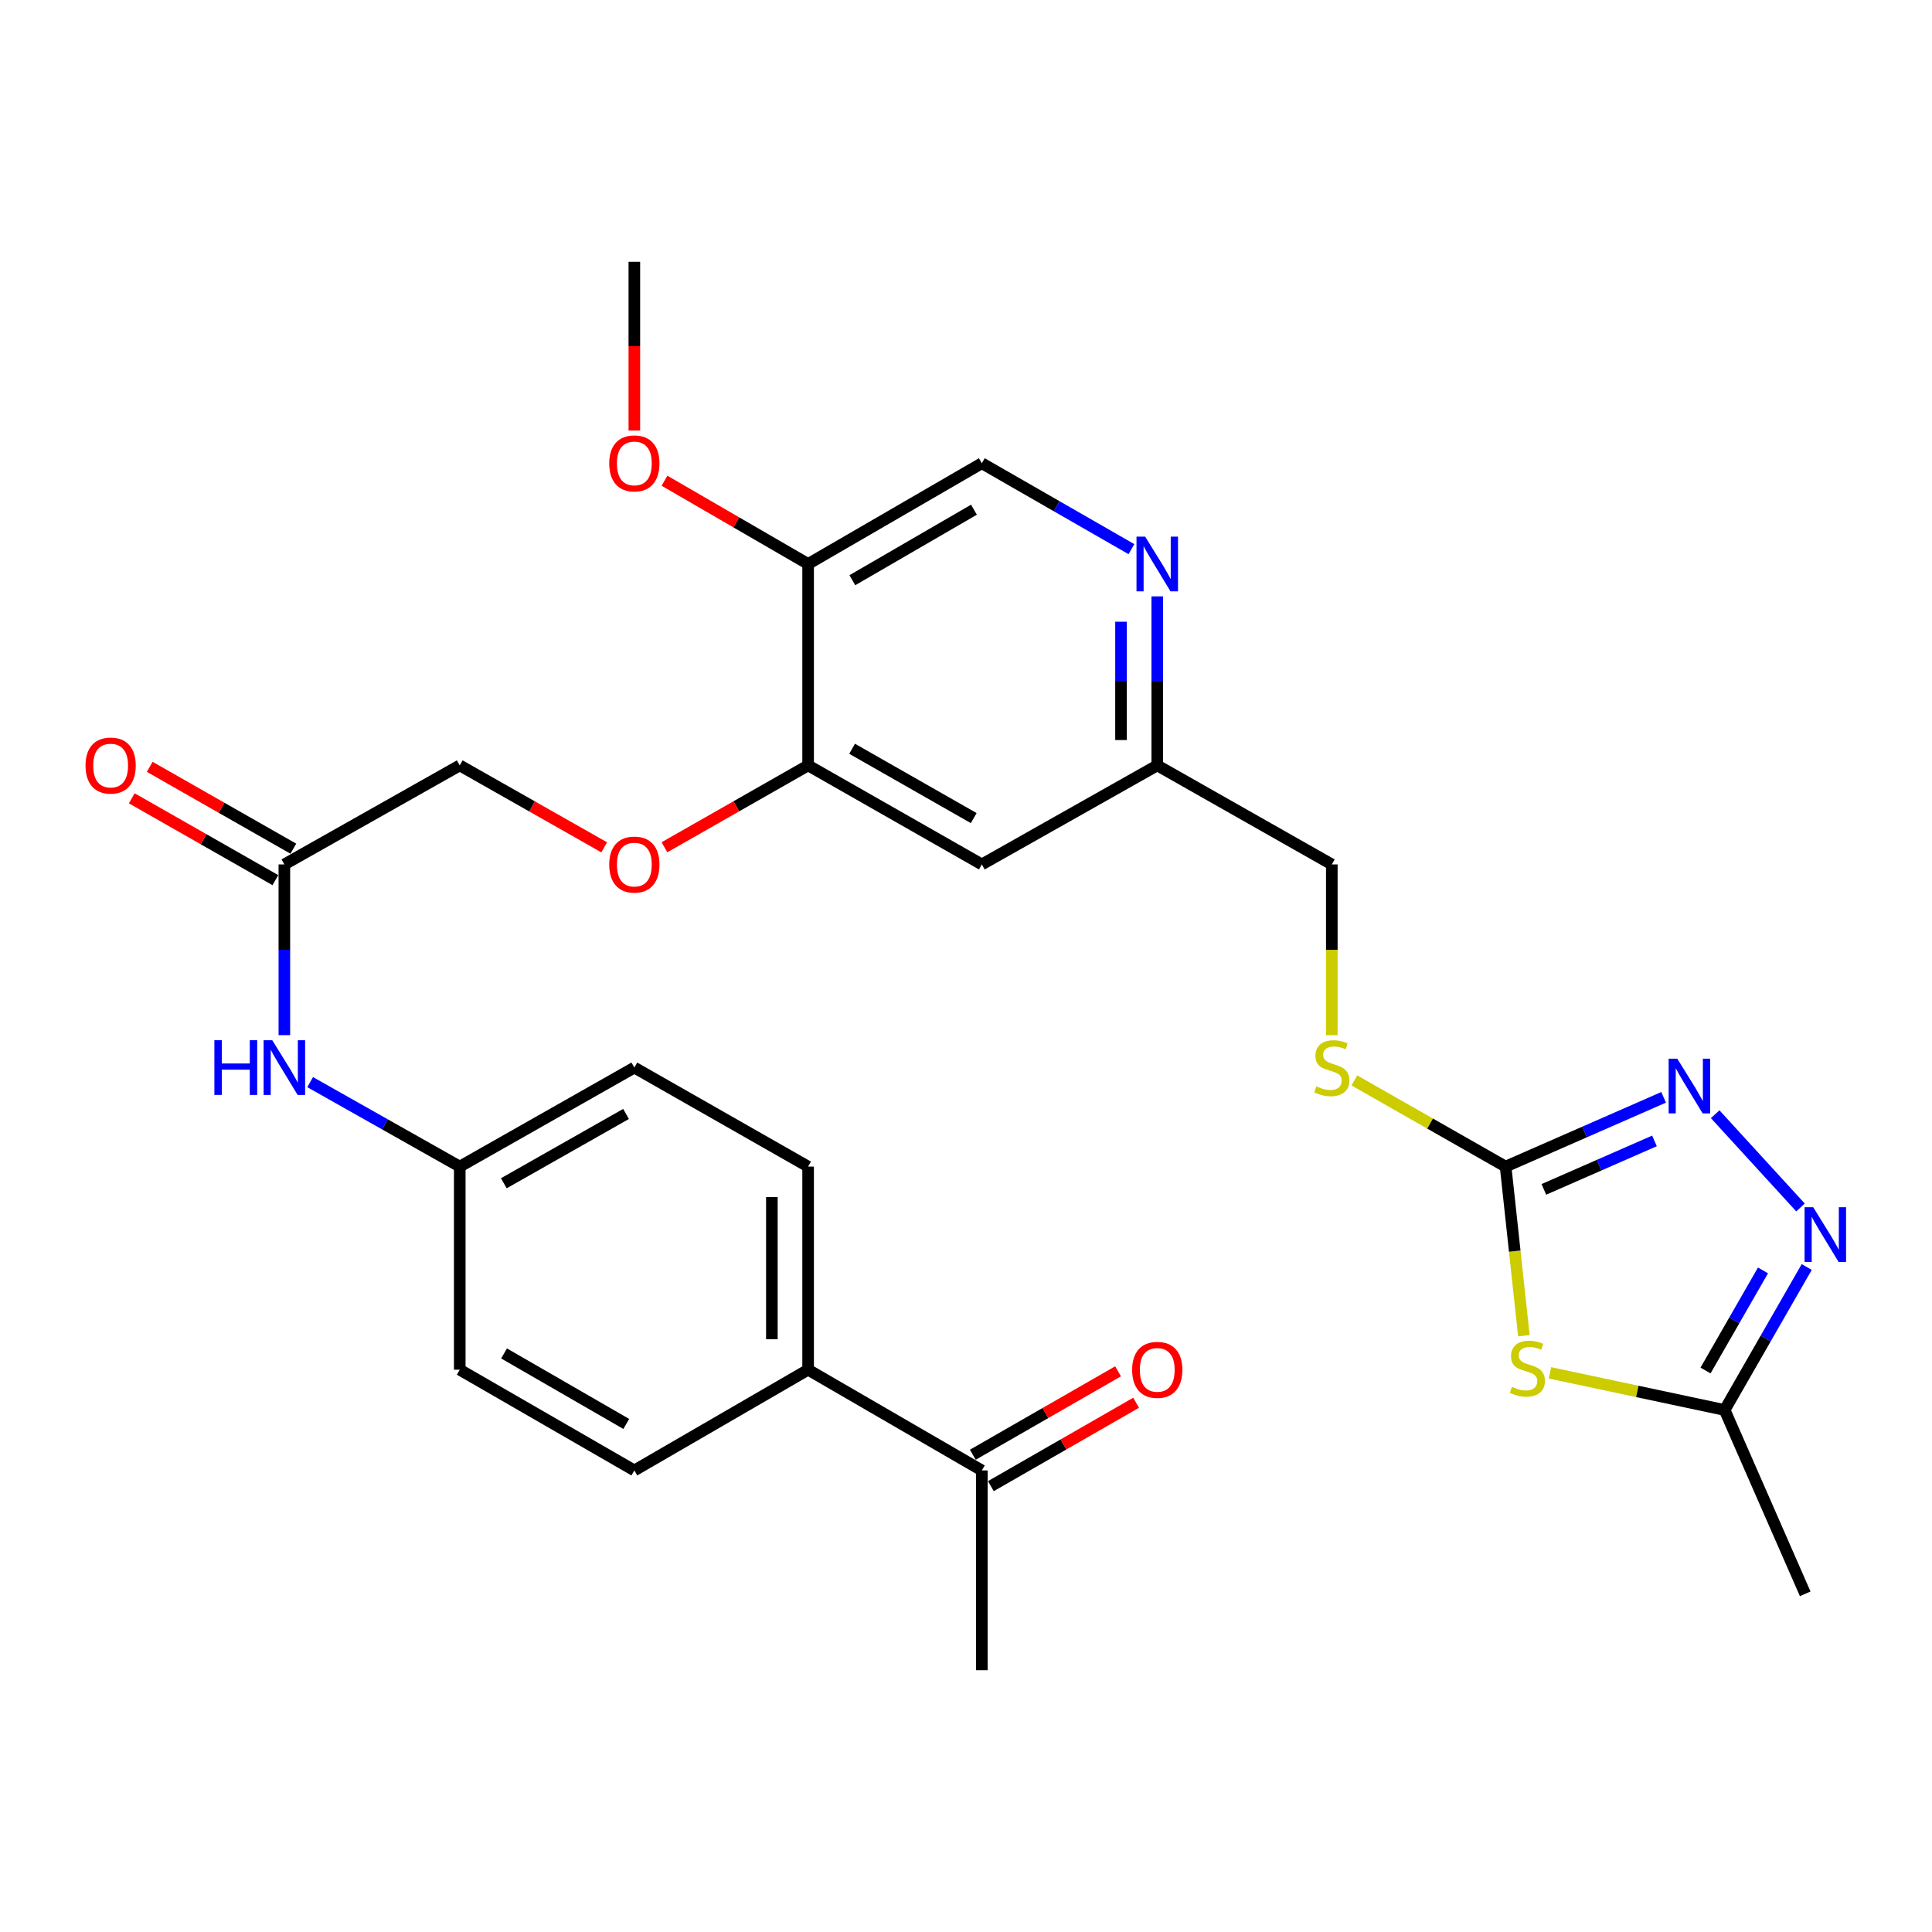 <?xml version='1.0' encoding='iso-8859-1'?>
<svg version='1.1' baseProfile='full'
              xmlns='http://www.w3.org/2000/svg'
                      xmlns:rdkit='http://www.rdkit.org/xml'
                      xmlns:xlink='http://www.w3.org/1999/xlink'
                  xml:space='preserve'
width='1000px' height='1000px' viewBox='0 0 1000 1000'>
<!-- END OF HEADER -->
<rect style='opacity:1.0;fill:#FFFFFF;stroke:none' width='1000' height='1000' x='0' y='0'> </rect>
<path class='bond-0' d='M 788.76,691.354 L 784.028,647.591' style='fill:none;fill-rule:evenodd;stroke:#CCCC00;stroke-width:6px;stroke-linecap:butt;stroke-linejoin:miter;stroke-opacity:1' />
<path class='bond-0' d='M 784.028,647.591 L 779.297,603.829' style='fill:none;fill-rule:evenodd;stroke:#000000;stroke-width:6px;stroke-linecap:butt;stroke-linejoin:miter;stroke-opacity:1' />
<path class='bond-3' d='M 802.26,710.582 L 847.465,720.195' style='fill:none;fill-rule:evenodd;stroke:#CCCC00;stroke-width:6px;stroke-linecap:butt;stroke-linejoin:miter;stroke-opacity:1' />
<path class='bond-3' d='M 847.465,720.195 L 892.67,729.809' style='fill:none;fill-rule:evenodd;stroke:#000000;stroke-width:6px;stroke-linecap:butt;stroke-linejoin:miter;stroke-opacity:1' />
<path class='bond-1' d='M 779.297,603.829 L 820.193,585.903' style='fill:none;fill-rule:evenodd;stroke:#000000;stroke-width:6px;stroke-linecap:butt;stroke-linejoin:miter;stroke-opacity:1' />
<path class='bond-1' d='M 820.193,585.903 L 861.089,567.977' style='fill:none;fill-rule:evenodd;stroke:#0000FF;stroke-width:6px;stroke-linecap:butt;stroke-linejoin:miter;stroke-opacity:1' />
<path class='bond-1' d='M 799.095,615.628 L 827.722,603.08' style='fill:none;fill-rule:evenodd;stroke:#000000;stroke-width:6px;stroke-linecap:butt;stroke-linejoin:miter;stroke-opacity:1' />
<path class='bond-1' d='M 827.722,603.08 L 856.349,590.532' style='fill:none;fill-rule:evenodd;stroke:#0000FF;stroke-width:6px;stroke-linecap:butt;stroke-linejoin:miter;stroke-opacity:1' />
<path class='bond-9' d='M 779.297,603.829 L 740.155,581.527' style='fill:none;fill-rule:evenodd;stroke:#000000;stroke-width:6px;stroke-linecap:butt;stroke-linejoin:miter;stroke-opacity:1' />
<path class='bond-9' d='M 740.155,581.527 L 701.014,559.225' style='fill:none;fill-rule:evenodd;stroke:#CCCC00;stroke-width:6px;stroke-linecap:butt;stroke-linejoin:miter;stroke-opacity:1' />
<path class='bond-29' d='M 887.771,576.715 L 931.936,624.981' style='fill:none;fill-rule:evenodd;stroke:#0000FF;stroke-width:6px;stroke-linecap:butt;stroke-linejoin:miter;stroke-opacity:1' />
<path class='bond-2' d='M 935.156,655.803 L 913.913,692.806' style='fill:none;fill-rule:evenodd;stroke:#0000FF;stroke-width:6px;stroke-linecap:butt;stroke-linejoin:miter;stroke-opacity:1' />
<path class='bond-2' d='M 913.913,692.806 L 892.67,729.809' style='fill:none;fill-rule:evenodd;stroke:#000000;stroke-width:6px;stroke-linecap:butt;stroke-linejoin:miter;stroke-opacity:1' />
<path class='bond-2' d='M 912.518,657.566 L 897.648,683.468' style='fill:none;fill-rule:evenodd;stroke:#0000FF;stroke-width:6px;stroke-linecap:butt;stroke-linejoin:miter;stroke-opacity:1' />
<path class='bond-2' d='M 897.648,683.468 L 882.777,709.371' style='fill:none;fill-rule:evenodd;stroke:#000000;stroke-width:6px;stroke-linecap:butt;stroke-linejoin:miter;stroke-opacity:1' />
<path class='bond-26' d='M 892.67,729.809 L 934.368,824.959' style='fill:none;fill-rule:evenodd;stroke:#000000;stroke-width:6px;stroke-linecap:butt;stroke-linejoin:miter;stroke-opacity:1' />
<path class='bond-4' d='M 418.276,396.171 L 508.195,447.424' style='fill:none;fill-rule:evenodd;stroke:#000000;stroke-width:6px;stroke-linecap:butt;stroke-linejoin:miter;stroke-opacity:1' />
<path class='bond-4' d='M 441.051,387.565 L 503.995,423.442' style='fill:none;fill-rule:evenodd;stroke:#000000;stroke-width:6px;stroke-linecap:butt;stroke-linejoin:miter;stroke-opacity:1' />
<path class='bond-6' d='M 418.276,396.171 L 418.276,291.915' style='fill:none;fill-rule:evenodd;stroke:#000000;stroke-width:6px;stroke-linecap:butt;stroke-linejoin:miter;stroke-opacity:1' />
<path class='bond-11' d='M 418.276,396.171 L 381.1,417.356' style='fill:none;fill-rule:evenodd;stroke:#000000;stroke-width:6px;stroke-linecap:butt;stroke-linejoin:miter;stroke-opacity:1' />
<path class='bond-11' d='M 381.1,417.356 L 343.924,438.541' style='fill:none;fill-rule:evenodd;stroke:#FF0000;stroke-width:6px;stroke-linecap:butt;stroke-linejoin:miter;stroke-opacity:1' />
<path class='bond-5' d='M 598.99,308.681 L 598.99,352.426' style='fill:none;fill-rule:evenodd;stroke:#0000FF;stroke-width:6px;stroke-linecap:butt;stroke-linejoin:miter;stroke-opacity:1' />
<path class='bond-5' d='M 598.99,352.426 L 598.99,396.171' style='fill:none;fill-rule:evenodd;stroke:#000000;stroke-width:6px;stroke-linecap:butt;stroke-linejoin:miter;stroke-opacity:1' />
<path class='bond-5' d='M 580.235,321.805 L 580.235,352.426' style='fill:none;fill-rule:evenodd;stroke:#0000FF;stroke-width:6px;stroke-linecap:butt;stroke-linejoin:miter;stroke-opacity:1' />
<path class='bond-5' d='M 580.235,352.426 L 580.235,383.048' style='fill:none;fill-rule:evenodd;stroke:#000000;stroke-width:6px;stroke-linecap:butt;stroke-linejoin:miter;stroke-opacity:1' />
<path class='bond-13' d='M 585.632,284.244 L 546.914,262.01' style='fill:none;fill-rule:evenodd;stroke:#0000FF;stroke-width:6px;stroke-linecap:butt;stroke-linejoin:miter;stroke-opacity:1' />
<path class='bond-13' d='M 546.914,262.01 L 508.195,239.777' style='fill:none;fill-rule:evenodd;stroke:#000000;stroke-width:6px;stroke-linecap:butt;stroke-linejoin:miter;stroke-opacity:1' />
<path class='bond-23' d='M 418.276,291.915 L 381.106,270.367' style='fill:none;fill-rule:evenodd;stroke:#000000;stroke-width:6px;stroke-linecap:butt;stroke-linejoin:miter;stroke-opacity:1' />
<path class='bond-23' d='M 381.106,270.367 L 343.935,248.819' style='fill:none;fill-rule:evenodd;stroke:#FF0000;stroke-width:6px;stroke-linecap:butt;stroke-linejoin:miter;stroke-opacity:1' />
<path class='bond-30' d='M 418.276,291.915 L 508.195,239.777' style='fill:none;fill-rule:evenodd;stroke:#000000;stroke-width:6px;stroke-linecap:butt;stroke-linejoin:miter;stroke-opacity:1' />
<path class='bond-30' d='M 441.172,300.319 L 504.115,263.822' style='fill:none;fill-rule:evenodd;stroke:#000000;stroke-width:6px;stroke-linecap:butt;stroke-linejoin:miter;stroke-opacity:1' />
<path class='bond-7' d='M 508.195,447.424 L 598.99,396.171' style='fill:none;fill-rule:evenodd;stroke:#000000;stroke-width:6px;stroke-linecap:butt;stroke-linejoin:miter;stroke-opacity:1' />
<path class='bond-8' d='M 147.185,447.424 L 237.969,396.171' style='fill:none;fill-rule:evenodd;stroke:#000000;stroke-width:6px;stroke-linecap:butt;stroke-linejoin:miter;stroke-opacity:1' />
<path class='bond-10' d='M 147.185,447.424 L 147.185,491.606' style='fill:none;fill-rule:evenodd;stroke:#000000;stroke-width:6px;stroke-linecap:butt;stroke-linejoin:miter;stroke-opacity:1' />
<path class='bond-10' d='M 147.185,491.606 L 147.185,535.787' style='fill:none;fill-rule:evenodd;stroke:#0000FF;stroke-width:6px;stroke-linecap:butt;stroke-linejoin:miter;stroke-opacity:1' />
<path class='bond-16' d='M 151.829,439.277 L 114.663,418.093' style='fill:none;fill-rule:evenodd;stroke:#000000;stroke-width:6px;stroke-linecap:butt;stroke-linejoin:miter;stroke-opacity:1' />
<path class='bond-16' d='M 114.663,418.093 L 77.497,396.909' style='fill:none;fill-rule:evenodd;stroke:#FF0000;stroke-width:6px;stroke-linecap:butt;stroke-linejoin:miter;stroke-opacity:1' />
<path class='bond-16' d='M 142.542,455.571 L 105.376,434.387' style='fill:none;fill-rule:evenodd;stroke:#000000;stroke-width:6px;stroke-linecap:butt;stroke-linejoin:miter;stroke-opacity:1' />
<path class='bond-16' d='M 105.376,434.387 L 68.21,413.203' style='fill:none;fill-rule:evenodd;stroke:#FF0000;stroke-width:6px;stroke-linecap:butt;stroke-linejoin:miter;stroke-opacity:1' />
<path class='bond-22' d='M 689.346,535.827 L 689.346,491.626' style='fill:none;fill-rule:evenodd;stroke:#CCCC00;stroke-width:6px;stroke-linecap:butt;stroke-linejoin:miter;stroke-opacity:1' />
<path class='bond-22' d='M 689.346,491.626 L 689.346,447.424' style='fill:none;fill-rule:evenodd;stroke:#000000;stroke-width:6px;stroke-linecap:butt;stroke-linejoin:miter;stroke-opacity:1' />
<path class='bond-21' d='M 160.532,560.111 L 199.25,581.97' style='fill:none;fill-rule:evenodd;stroke:#0000FF;stroke-width:6px;stroke-linecap:butt;stroke-linejoin:miter;stroke-opacity:1' />
<path class='bond-21' d='M 199.25,581.97 L 237.969,603.829' style='fill:none;fill-rule:evenodd;stroke:#000000;stroke-width:6px;stroke-linecap:butt;stroke-linejoin:miter;stroke-opacity:1' />
<path class='bond-20' d='M 312.739,438.578 L 275.354,417.374' style='fill:none;fill-rule:evenodd;stroke:#FF0000;stroke-width:6px;stroke-linecap:butt;stroke-linejoin:miter;stroke-opacity:1' />
<path class='bond-20' d='M 275.354,417.374 L 237.969,396.171' style='fill:none;fill-rule:evenodd;stroke:#000000;stroke-width:6px;stroke-linecap:butt;stroke-linejoin:miter;stroke-opacity:1' />
<path class='bond-12' d='M 508.195,761.099 L 418.276,708.96' style='fill:none;fill-rule:evenodd;stroke:#000000;stroke-width:6px;stroke-linecap:butt;stroke-linejoin:miter;stroke-opacity:1' />
<path class='bond-17' d='M 512.865,769.231 L 550.453,747.646' style='fill:none;fill-rule:evenodd;stroke:#000000;stroke-width:6px;stroke-linecap:butt;stroke-linejoin:miter;stroke-opacity:1' />
<path class='bond-17' d='M 550.453,747.646 L 588.042,726.061' style='fill:none;fill-rule:evenodd;stroke:#FF0000;stroke-width:6px;stroke-linecap:butt;stroke-linejoin:miter;stroke-opacity:1' />
<path class='bond-17' d='M 503.525,752.967 L 541.114,731.382' style='fill:none;fill-rule:evenodd;stroke:#000000;stroke-width:6px;stroke-linecap:butt;stroke-linejoin:miter;stroke-opacity:1' />
<path class='bond-17' d='M 541.114,731.382 L 578.702,709.797' style='fill:none;fill-rule:evenodd;stroke:#FF0000;stroke-width:6px;stroke-linecap:butt;stroke-linejoin:miter;stroke-opacity:1' />
<path class='bond-27' d='M 508.195,761.099 L 508.195,864.49' style='fill:none;fill-rule:evenodd;stroke:#000000;stroke-width:6px;stroke-linecap:butt;stroke-linejoin:miter;stroke-opacity:1' />
<path class='bond-14' d='M 418.276,708.96 L 418.276,603.829' style='fill:none;fill-rule:evenodd;stroke:#000000;stroke-width:6px;stroke-linecap:butt;stroke-linejoin:miter;stroke-opacity:1' />
<path class='bond-14' d='M 399.521,693.191 L 399.521,619.599' style='fill:none;fill-rule:evenodd;stroke:#000000;stroke-width:6px;stroke-linecap:butt;stroke-linejoin:miter;stroke-opacity:1' />
<path class='bond-31' d='M 418.276,708.96 L 328.336,761.099' style='fill:none;fill-rule:evenodd;stroke:#000000;stroke-width:6px;stroke-linecap:butt;stroke-linejoin:miter;stroke-opacity:1' />
<path class='bond-15' d='M 598.99,396.171 L 689.346,447.424' style='fill:none;fill-rule:evenodd;stroke:#000000;stroke-width:6px;stroke-linecap:butt;stroke-linejoin:miter;stroke-opacity:1' />
<path class='bond-18' d='M 328.336,761.099 L 237.969,708.96' style='fill:none;fill-rule:evenodd;stroke:#000000;stroke-width:6px;stroke-linecap:butt;stroke-linejoin:miter;stroke-opacity:1' />
<path class='bond-18' d='M 324.154,737.033 L 260.897,700.536' style='fill:none;fill-rule:evenodd;stroke:#000000;stroke-width:6px;stroke-linecap:butt;stroke-linejoin:miter;stroke-opacity:1' />
<path class='bond-19' d='M 418.276,603.829 L 328.336,552.576' style='fill:none;fill-rule:evenodd;stroke:#000000;stroke-width:6px;stroke-linecap:butt;stroke-linejoin:miter;stroke-opacity:1' />
<path class='bond-24' d='M 237.969,603.829 L 237.969,708.96' style='fill:none;fill-rule:evenodd;stroke:#000000;stroke-width:6px;stroke-linecap:butt;stroke-linejoin:miter;stroke-opacity:1' />
<path class='bond-25' d='M 237.969,603.829 L 328.336,552.576' style='fill:none;fill-rule:evenodd;stroke:#000000;stroke-width:6px;stroke-linecap:butt;stroke-linejoin:miter;stroke-opacity:1' />
<path class='bond-25' d='M 260.777,612.455 L 324.034,576.578' style='fill:none;fill-rule:evenodd;stroke:#000000;stroke-width:6px;stroke-linecap:butt;stroke-linejoin:miter;stroke-opacity:1' />
<path class='bond-28' d='M 328.336,222.85 L 328.336,179.18' style='fill:none;fill-rule:evenodd;stroke:#FF0000;stroke-width:6px;stroke-linecap:butt;stroke-linejoin:miter;stroke-opacity:1' />
<path class='bond-28' d='M 328.336,179.18 L 328.336,135.51' style='fill:none;fill-rule:evenodd;stroke:#000000;stroke-width:6px;stroke-linecap:butt;stroke-linejoin:miter;stroke-opacity:1' />
<path  class='atom-0' d='M 782.57 717.815
Q 782.89 717.935, 784.21 718.495
Q 785.53 719.055, 786.97 719.415
Q 788.45 719.735, 789.89 719.735
Q 792.57 719.735, 794.13 718.455
Q 795.69 717.135, 795.69 714.855
Q 795.69 713.295, 794.89 712.335
Q 794.13 711.375, 792.93 710.855
Q 791.73 710.335, 789.73 709.735
Q 787.21 708.975, 785.69 708.255
Q 784.21 707.535, 783.13 706.015
Q 782.09 704.495, 782.09 701.935
Q 782.09 698.375, 784.49 696.175
Q 786.93 693.975, 791.73 693.975
Q 795.01 693.975, 798.73 695.535
L 797.81 698.615
Q 794.41 697.215, 791.85 697.215
Q 789.09 697.215, 787.57 698.375
Q 786.05 699.495, 786.09 701.455
Q 786.09 702.975, 786.85 703.895
Q 787.65 704.815, 788.77 705.335
Q 789.93 705.855, 791.85 706.455
Q 794.41 707.255, 795.93 708.055
Q 797.45 708.855, 798.53 710.495
Q 799.65 712.095, 799.65 714.855
Q 799.65 718.775, 797.01 720.895
Q 794.41 722.975, 790.05 722.975
Q 787.53 722.975, 785.61 722.415
Q 783.73 721.895, 781.49 720.975
L 782.57 717.815
' fill='#CCCC00'/>
<path  class='atom-2' d='M 868.165 547.971
L 877.445 562.971
Q 878.365 564.451, 879.845 567.131
Q 881.325 569.811, 881.405 569.971
L 881.405 547.971
L 885.165 547.971
L 885.165 576.291
L 881.285 576.291
L 871.325 559.891
Q 870.165 557.971, 868.925 555.771
Q 867.725 553.571, 867.365 552.891
L 867.365 576.291
L 863.685 576.291
L 863.685 547.971
L 868.165 547.971
' fill='#0000FF'/>
<path  class='atom-3' d='M 938.527 624.866
L 947.807 639.866
Q 948.727 641.346, 950.207 644.026
Q 951.687 646.706, 951.767 646.866
L 951.767 624.866
L 955.527 624.866
L 955.527 653.186
L 951.647 653.186
L 941.687 636.786
Q 940.527 634.866, 939.287 632.666
Q 938.087 630.466, 937.727 629.786
L 937.727 653.186
L 934.047 653.186
L 934.047 624.866
L 938.527 624.866
' fill='#0000FF'/>
<path  class='atom-6' d='M 592.73 277.755
L 602.01 292.755
Q 602.93 294.235, 604.41 296.915
Q 605.89 299.595, 605.97 299.755
L 605.97 277.755
L 609.73 277.755
L 609.73 306.075
L 605.85 306.075
L 595.89 289.675
Q 594.73 287.755, 593.49 285.555
Q 592.29 283.355, 591.93 282.675
L 591.93 306.075
L 588.25 306.075
L 588.25 277.755
L 592.73 277.755
' fill='#0000FF'/>
<path  class='atom-10' d='M 681.346 562.296
Q 681.666 562.416, 682.986 562.976
Q 684.306 563.536, 685.746 563.896
Q 687.226 564.216, 688.666 564.216
Q 691.346 564.216, 692.906 562.936
Q 694.466 561.616, 694.466 559.336
Q 694.466 557.776, 693.666 556.816
Q 692.906 555.856, 691.706 555.336
Q 690.506 554.816, 688.506 554.216
Q 685.986 553.456, 684.466 552.736
Q 682.986 552.016, 681.906 550.496
Q 680.866 548.976, 680.866 546.416
Q 680.866 542.856, 683.266 540.656
Q 685.706 538.456, 690.506 538.456
Q 693.786 538.456, 697.506 540.016
L 696.586 543.096
Q 693.186 541.696, 690.626 541.696
Q 687.866 541.696, 686.346 542.856
Q 684.826 543.976, 684.866 545.936
Q 684.866 547.456, 685.626 548.376
Q 686.426 549.296, 687.546 549.816
Q 688.706 550.336, 690.626 550.936
Q 693.186 551.736, 694.706 552.536
Q 696.226 553.336, 697.306 554.976
Q 698.426 556.576, 698.426 559.336
Q 698.426 563.256, 695.786 565.376
Q 693.186 567.456, 688.826 567.456
Q 686.306 567.456, 684.386 566.896
Q 682.506 566.376, 680.266 565.456
L 681.346 562.296
' fill='#CCCC00'/>
<path  class='atom-11' d='M 110.965 538.416
L 114.805 538.416
L 114.805 550.456
L 129.285 550.456
L 129.285 538.416
L 133.125 538.416
L 133.125 566.736
L 129.285 566.736
L 129.285 553.656
L 114.805 553.656
L 114.805 566.736
L 110.965 566.736
L 110.965 538.416
' fill='#0000FF'/>
<path  class='atom-11' d='M 140.925 538.416
L 150.205 553.416
Q 151.125 554.896, 152.605 557.576
Q 154.085 560.256, 154.165 560.416
L 154.165 538.416
L 157.925 538.416
L 157.925 566.736
L 154.045 566.736
L 144.085 550.336
Q 142.925 548.416, 141.685 546.216
Q 140.485 544.016, 140.125 543.336
L 140.125 566.736
L 136.445 566.736
L 136.445 538.416
L 140.925 538.416
' fill='#0000FF'/>
<path  class='atom-12' d='M 315.336 447.504
Q 315.336 440.704, 318.696 436.904
Q 322.056 433.104, 328.336 433.104
Q 334.616 433.104, 337.976 436.904
Q 341.336 440.704, 341.336 447.504
Q 341.336 454.384, 337.936 458.304
Q 334.536 462.184, 328.336 462.184
Q 322.096 462.184, 318.696 458.304
Q 315.336 454.424, 315.336 447.504
M 328.336 458.984
Q 332.656 458.984, 334.976 456.104
Q 337.336 453.184, 337.336 447.504
Q 337.336 441.944, 334.976 439.144
Q 332.656 436.304, 328.336 436.304
Q 324.016 436.304, 321.656 439.104
Q 319.336 441.904, 319.336 447.504
Q 319.336 453.224, 321.656 456.104
Q 324.016 458.984, 328.336 458.984
' fill='#FF0000'/>
<path  class='atom-17' d='M 44.266 396.251
Q 44.266 389.451, 47.626 385.651
Q 50.986 381.851, 57.266 381.851
Q 63.546 381.851, 66.906 385.651
Q 70.266 389.451, 70.266 396.251
Q 70.266 403.131, 66.866 407.051
Q 63.466 410.931, 57.266 410.931
Q 51.026 410.931, 47.626 407.051
Q 44.266 403.171, 44.266 396.251
M 57.266 407.731
Q 61.586 407.731, 63.906 404.851
Q 66.266 401.931, 66.266 396.251
Q 66.266 390.691, 63.906 387.891
Q 61.586 385.051, 57.266 385.051
Q 52.946 385.051, 50.586 387.851
Q 48.266 390.651, 48.266 396.251
Q 48.266 401.971, 50.586 404.851
Q 52.946 407.731, 57.266 407.731
' fill='#FF0000'/>
<path  class='atom-18' d='M 585.99 709.04
Q 585.99 702.24, 589.35 698.44
Q 592.71 694.64, 598.99 694.64
Q 605.27 694.64, 608.63 698.44
Q 611.99 702.24, 611.99 709.04
Q 611.99 715.92, 608.59 719.84
Q 605.19 723.72, 598.99 723.72
Q 592.75 723.72, 589.35 719.84
Q 585.99 715.96, 585.99 709.04
M 598.99 720.52
Q 603.31 720.52, 605.63 717.64
Q 607.99 714.72, 607.99 709.04
Q 607.99 703.48, 605.63 700.68
Q 603.31 697.84, 598.99 697.84
Q 594.67 697.84, 592.31 700.64
Q 589.99 703.44, 589.99 709.04
Q 589.99 714.76, 592.31 717.64
Q 594.67 720.52, 598.99 720.52
' fill='#FF0000'/>
<path  class='atom-24' d='M 315.336 239.857
Q 315.336 233.057, 318.696 229.257
Q 322.056 225.457, 328.336 225.457
Q 334.616 225.457, 337.976 229.257
Q 341.336 233.057, 341.336 239.857
Q 341.336 246.737, 337.936 250.657
Q 334.536 254.537, 328.336 254.537
Q 322.096 254.537, 318.696 250.657
Q 315.336 246.777, 315.336 239.857
M 328.336 251.337
Q 332.656 251.337, 334.976 248.457
Q 337.336 245.537, 337.336 239.857
Q 337.336 234.297, 334.976 231.497
Q 332.656 228.657, 328.336 228.657
Q 324.016 228.657, 321.656 231.457
Q 319.336 234.257, 319.336 239.857
Q 319.336 245.577, 321.656 248.457
Q 324.016 251.337, 328.336 251.337
' fill='#FF0000'/>
</svg>
